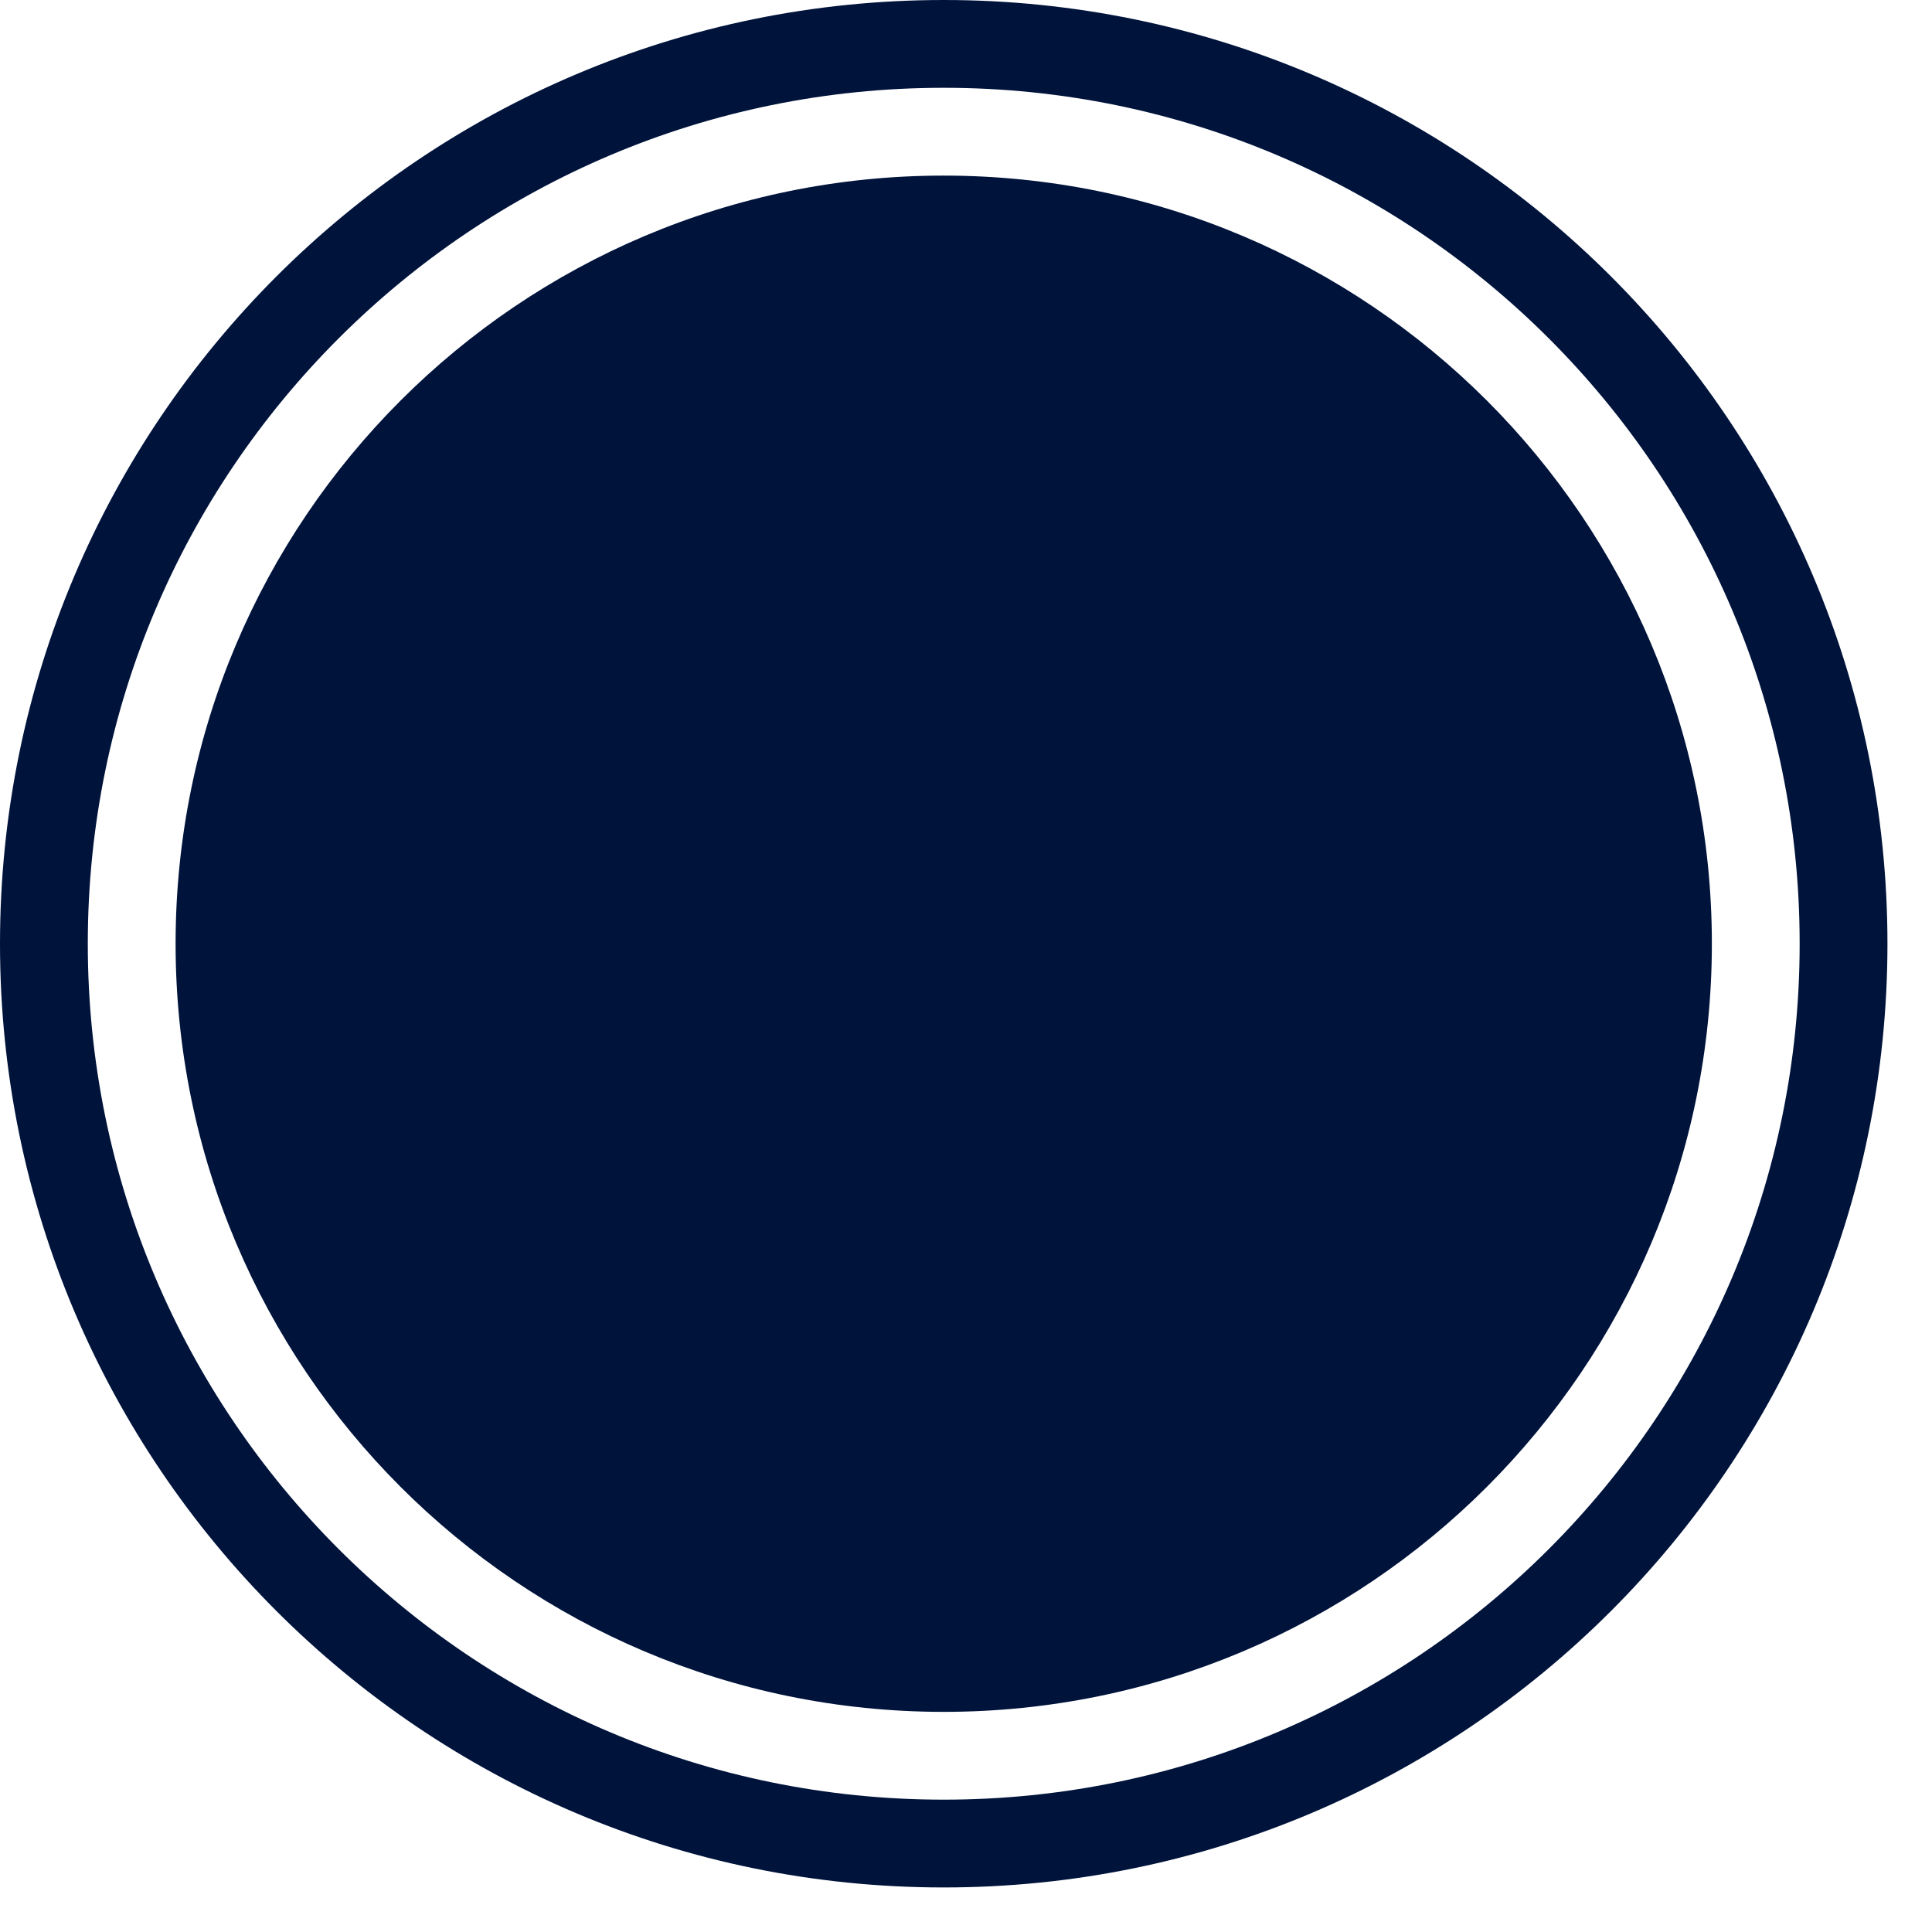 ﻿<svg width="18" height="18" viewBox="0 0 18 18" fill="none" xmlns="http://www.w3.org/2000/svg">
<path d="M8.792 15.949C12.745 15.949 15.949 12.745 15.949 8.792C15.949 4.84 12.745 1.636 8.792 1.636C4.84 1.636 1.636 4.84 1.636 8.792C1.636 12.745 4.84 15.949 8.792 15.949Z" fill="#00133B"/>
<path d="M8.792 17.176C13.422 17.176 17.176 13.422 17.176 8.792C17.176 4.163 13.422 0.409 8.792 0.409C4.163 0.409 0.409 4.163 0.409 8.792C0.409 13.422 4.163 17.176 8.792 17.176Z" stroke="#00133B" stroke-width="0.818"/>
</svg>
